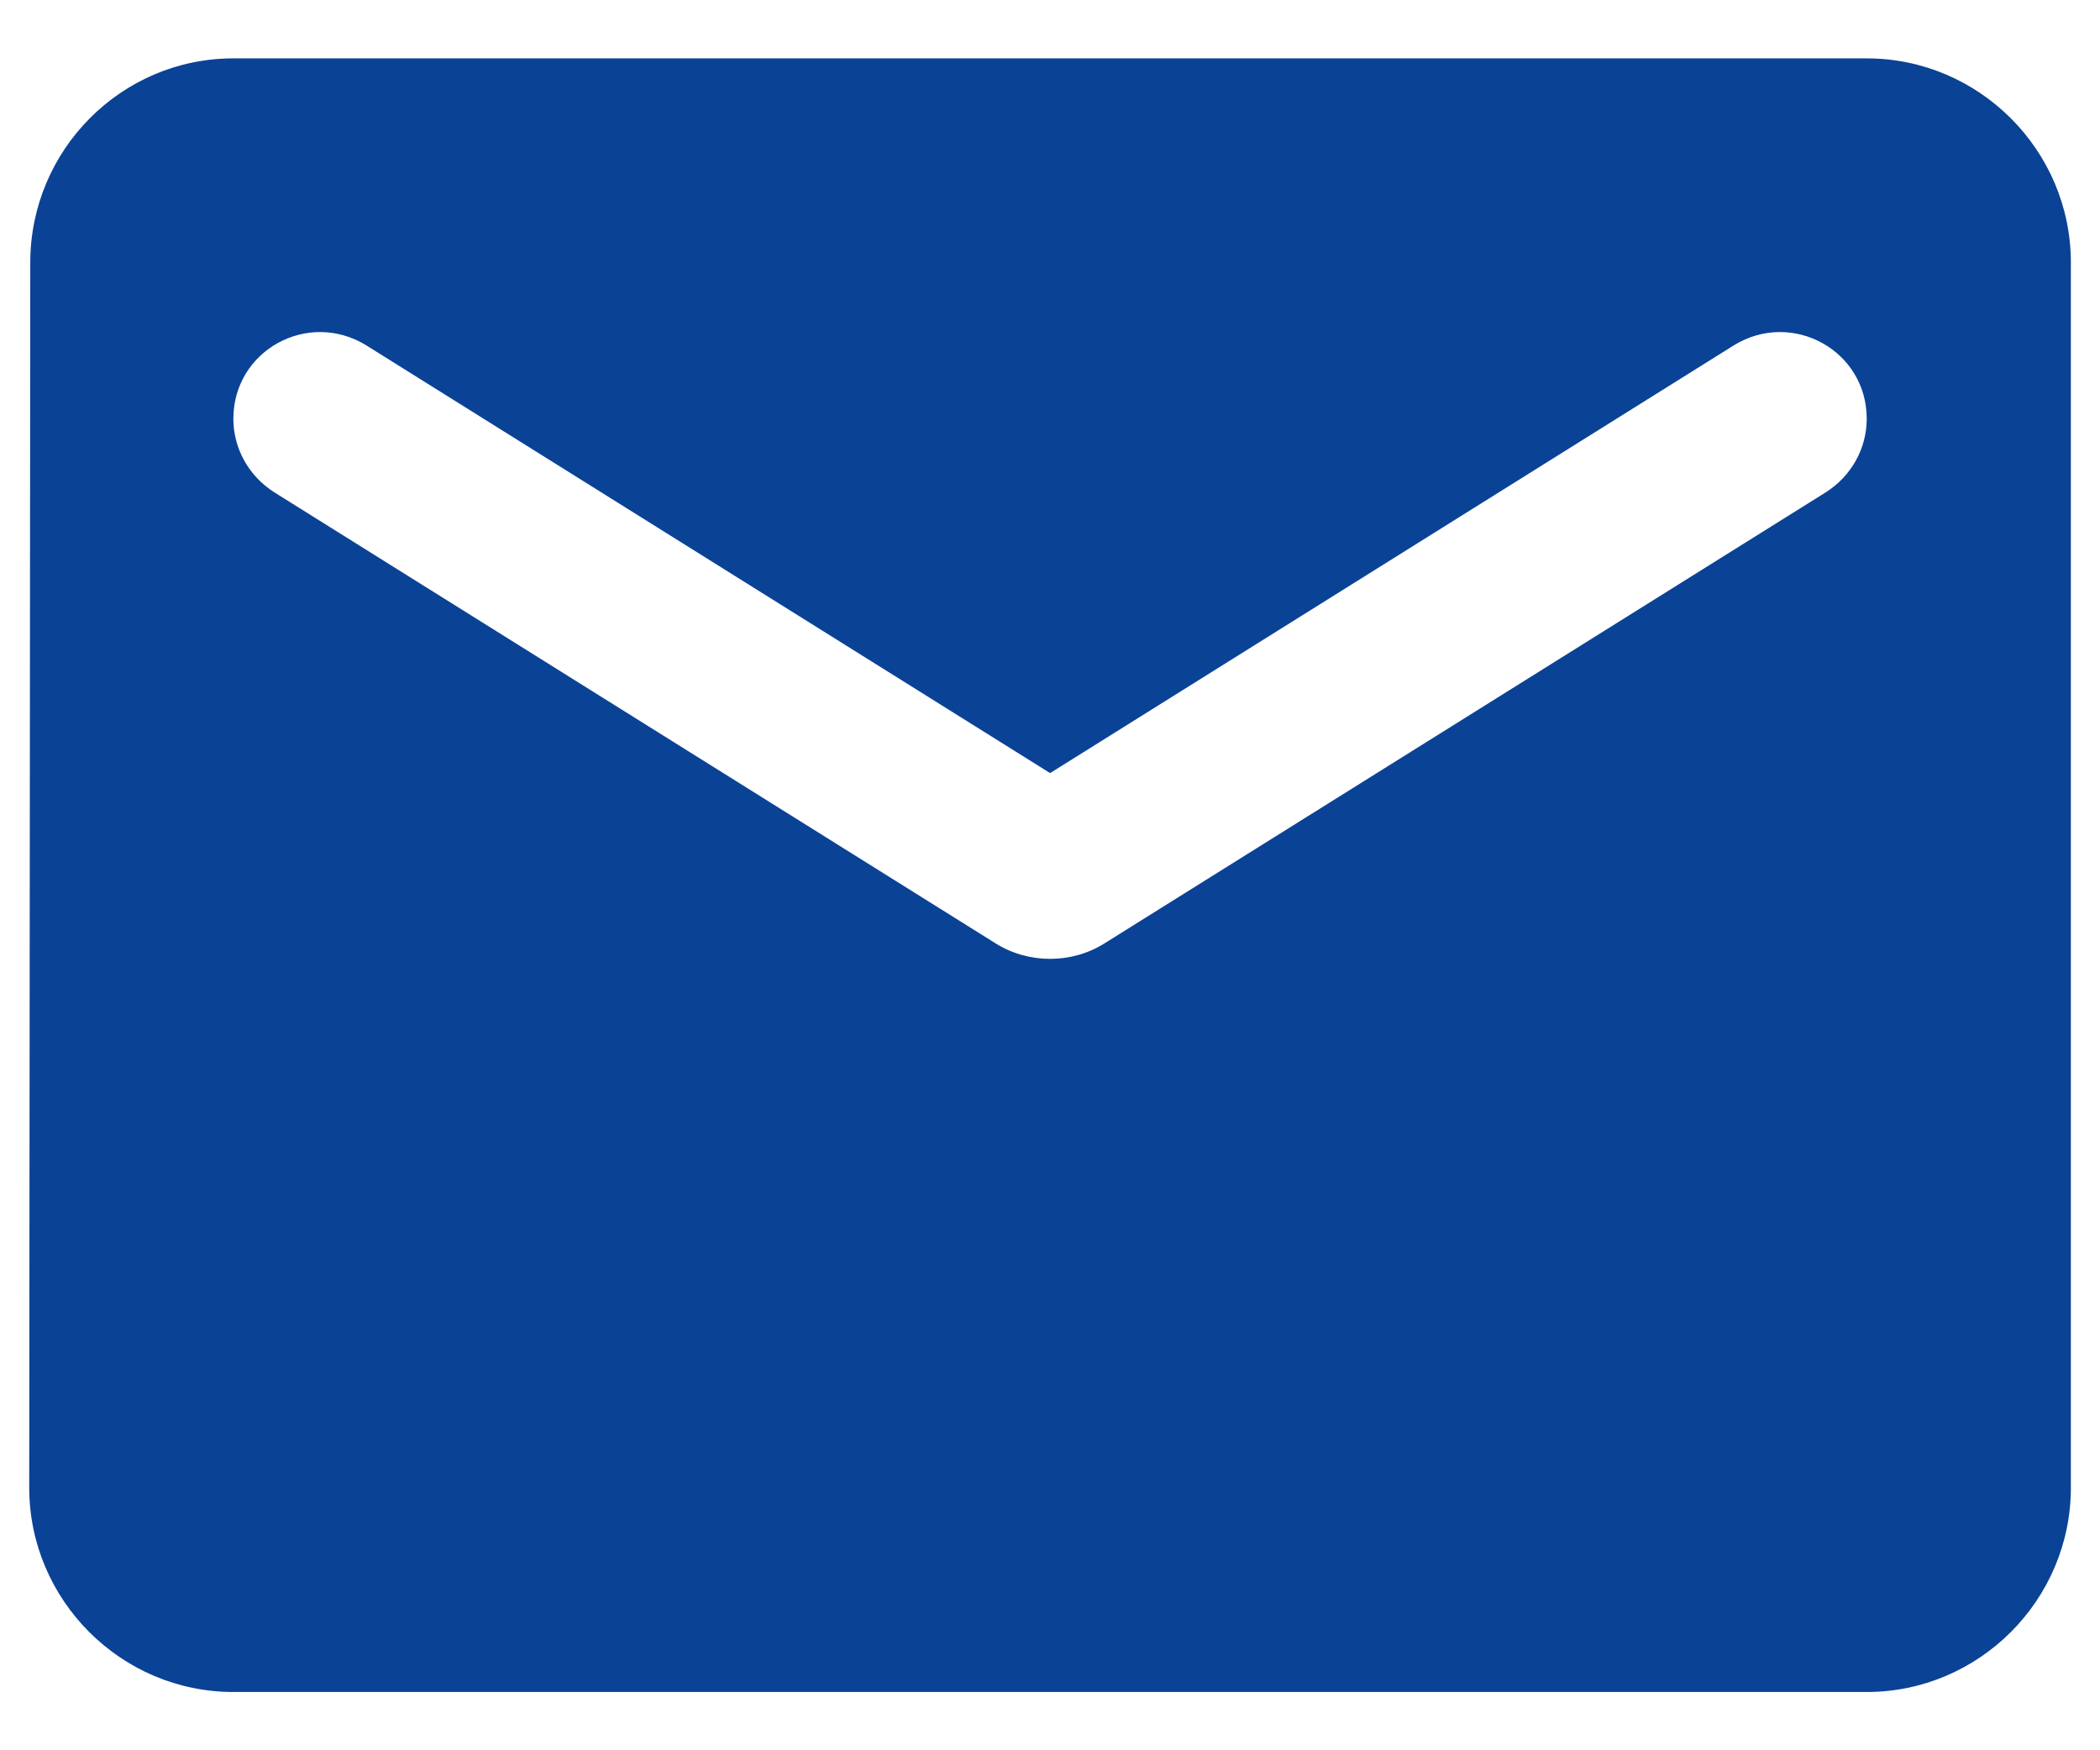 <svg width="24" height="20" viewBox="0 0 24 20" fill="none" xmlns="http://www.w3.org/2000/svg">
<path d="M21.334 0.667H2.667C1.384 0.667 0.346 1.717 0.346 3L0.334 17C0.334 18.284 1.384 19.334 2.667 19.334H21.334C22.617 19.334 23.667 18.284 23.667 17V3C23.667 1.717 22.617 0.667 21.334 0.667ZM20.867 5.625L12.619 10.782C12.246 11.015 11.756 11.015 11.382 10.782L3.134 5.625C2.842 5.439 2.667 5.124 2.667 4.785C2.667 4.004 3.519 3.537 4.184 3.945L12.001 8.834L19.817 3.945C20.482 3.537 21.334 4.004 21.334 4.785C21.334 5.124 21.159 5.439 20.867 5.625Z" fill="#0A4296"/>
</svg>
